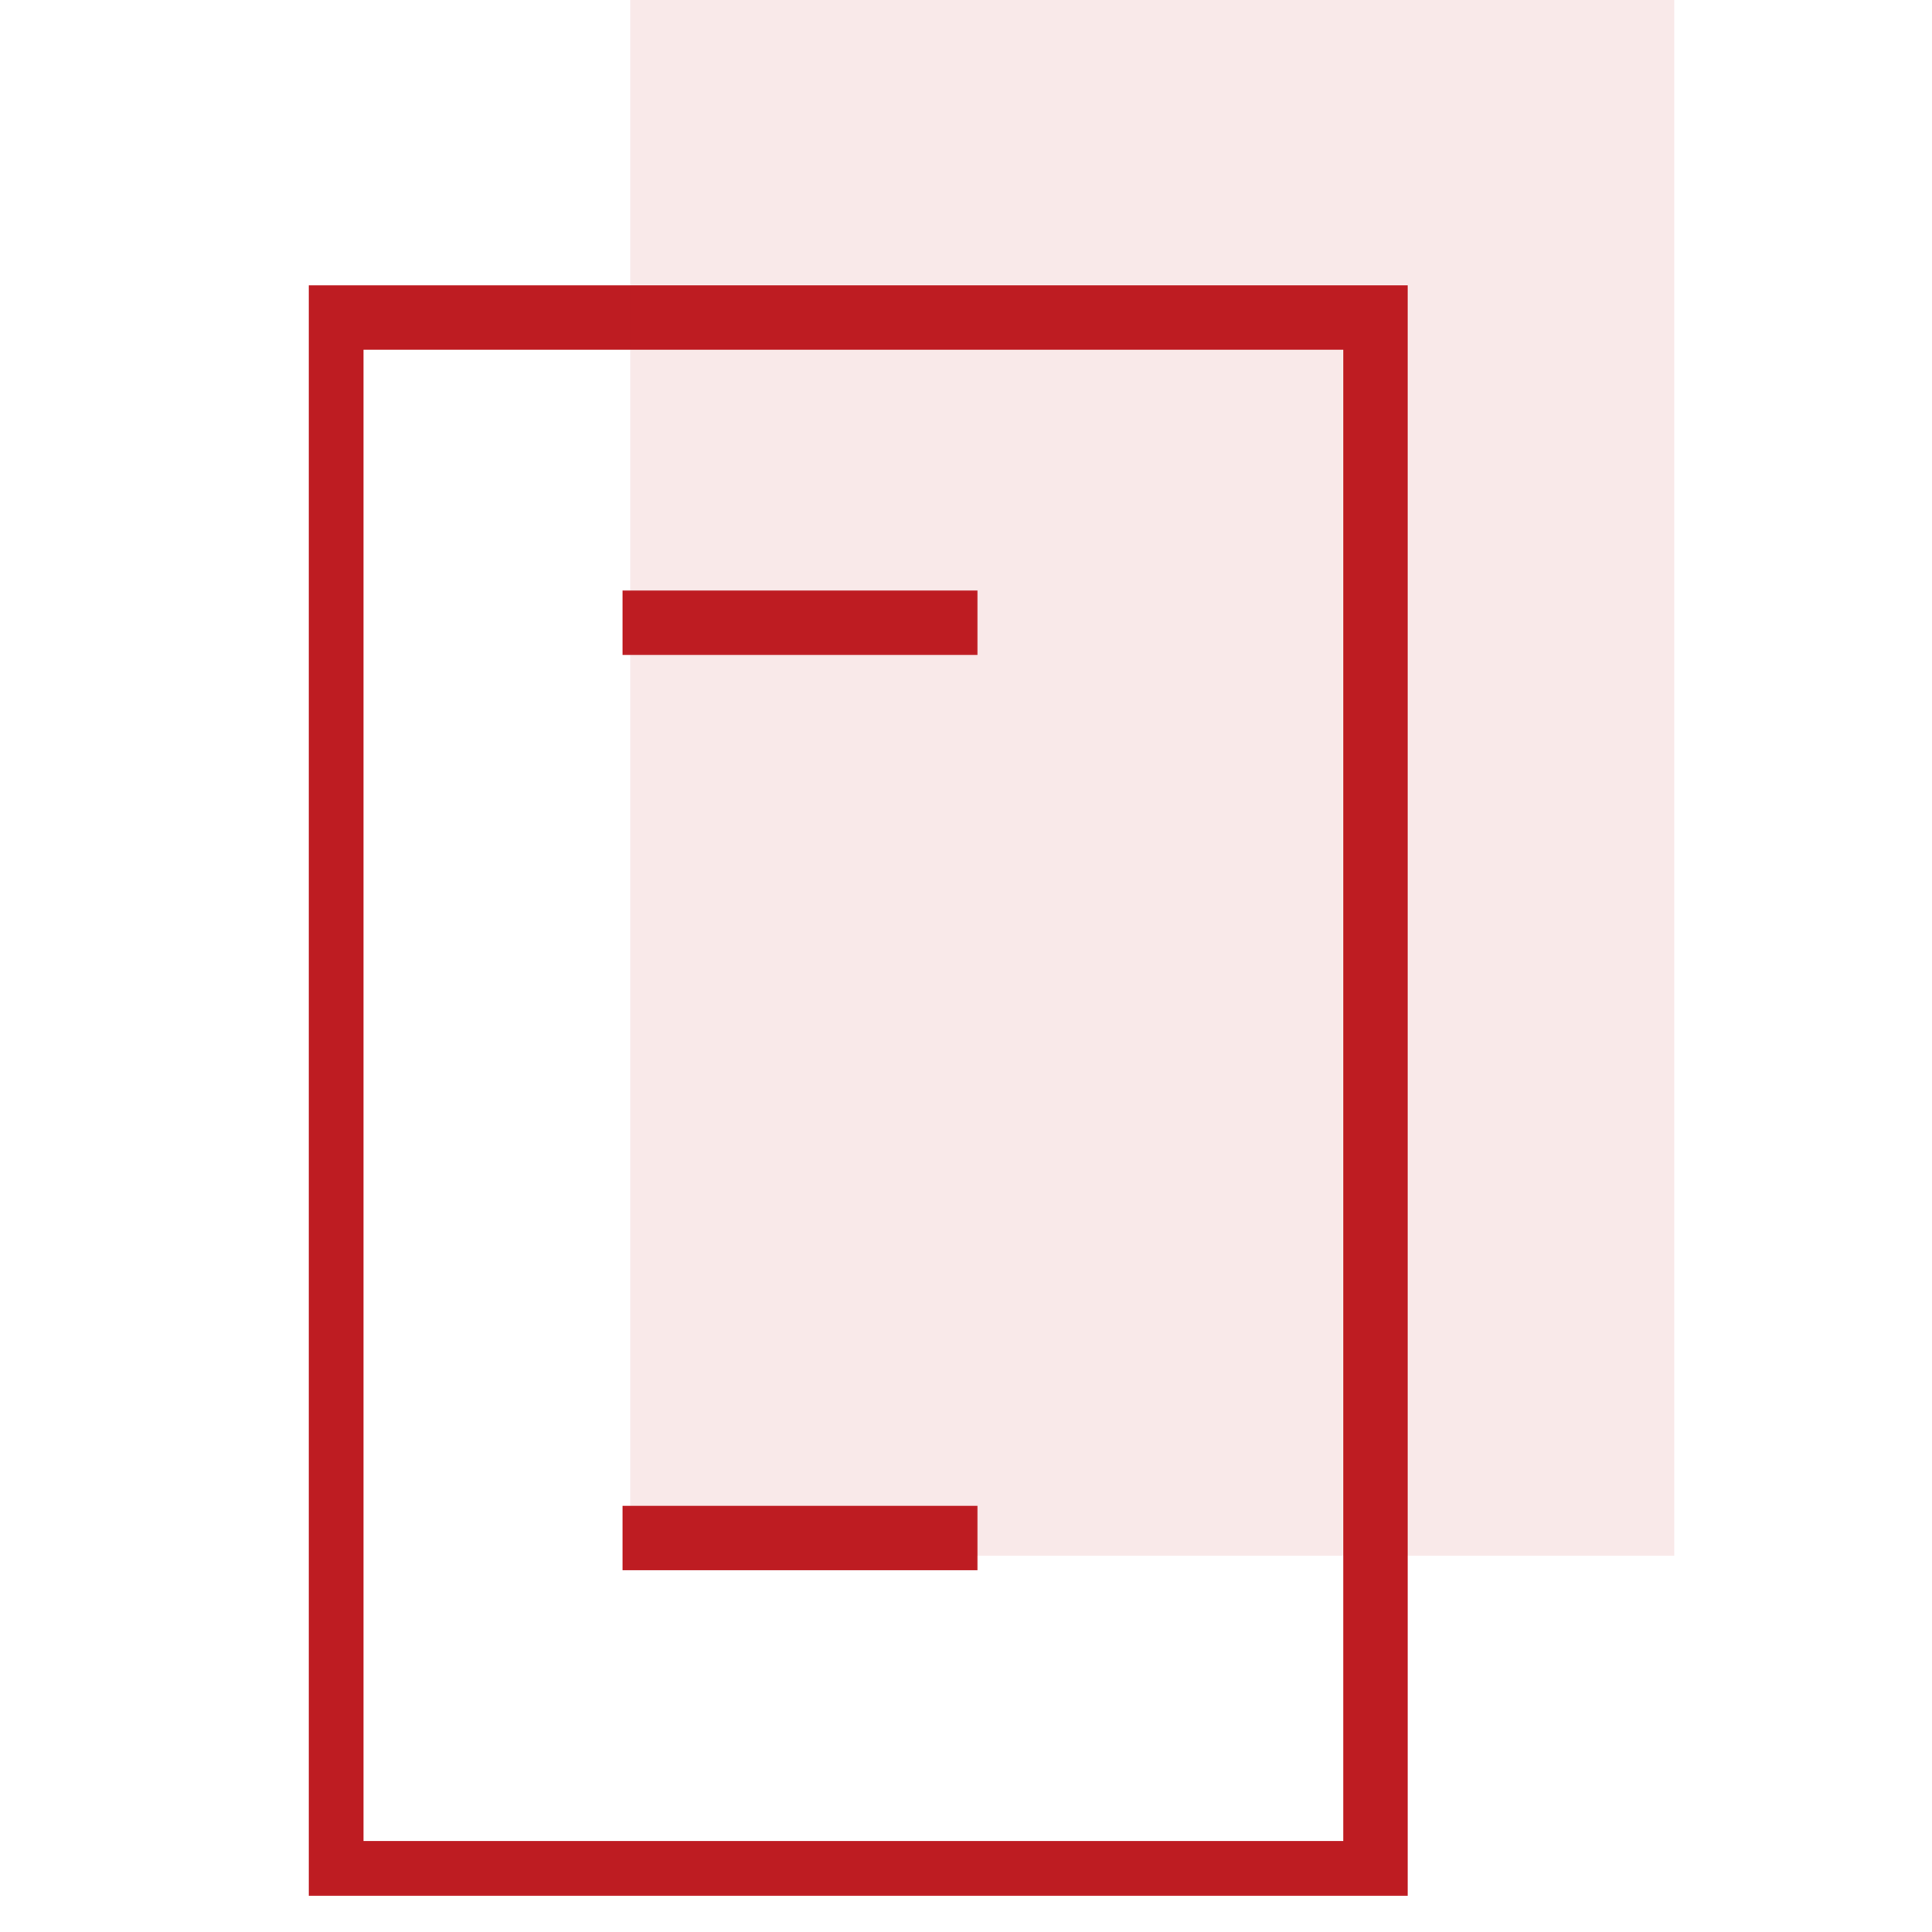 <?xml version="1.0" encoding="UTF-8"?>
<svg xmlns="http://www.w3.org/2000/svg" xmlns:xlink="http://www.w3.org/1999/xlink" width="90" height="90" viewBox="0 0 90 90">
  <defs>
    <clipPath id="clip-path">
      <rect id="Rectangle_10122" data-name="Rectangle 10122" width="63.614" height="88.31" fill="none"></rect>
    </clipPath>
    <clipPath id="clip-path-3">
      <rect id="Rectangle_10120" data-name="Rectangle 10120" width="48.642" height="72.467" fill="none"></rect>
    </clipPath>
  </defs>
  <g id="paper-icon" transform="translate(-964 -1351)">
    <rect id="Rectangle_10591" data-name="Rectangle 10591" width="90" height="90" transform="translate(964 1351)" fill="none"></rect>
    <g id="Group_40249" data-name="Group 40249" transform="translate(978.386 1351)">
      <g id="Group_40224" data-name="Group 40224" transform="translate(0)" clip-path="url(#clip-path)">
        <g id="Group_40223" data-name="Group 40223" transform="translate(0 0)">
          <g id="Group_40222" data-name="Group 40222" clip-path="url(#clip-path)">
            <rect id="Rectangle_10118" data-name="Rectangle 10118" width="48.642" height="72.467" transform="translate(1.049 14.793)" fill="none" stroke="#be1c22" stroke-width="3"></rect>
            <g id="Group_40221" data-name="Group 40221" transform="translate(14.972)" opacity="0.1">
              <g id="Group_40220" data-name="Group 40220">
                <g id="Group_40219" data-name="Group 40219" clip-path="url(#clip-path-3)">
                  <rect id="Rectangle_10119" data-name="Rectangle 10119" width="48.642" height="72.467" transform="translate(0)" fill="#be1c22"></rect>
                </g>
              </g>
            </g>
          </g>
        </g>
        <line id="Line_8330" data-name="Line 8330" x2="16.533" transform="translate(14.614 29.01)" fill="none" stroke="#be1c22" stroke-width="3"></line>
        <line id="Line_8331" data-name="Line 8331" x2="16.533" transform="translate(14.614 71.649)" fill="none" stroke="#be1c22" stroke-width="3"></line>
      </g>
    </g>
  </g>
</svg>
